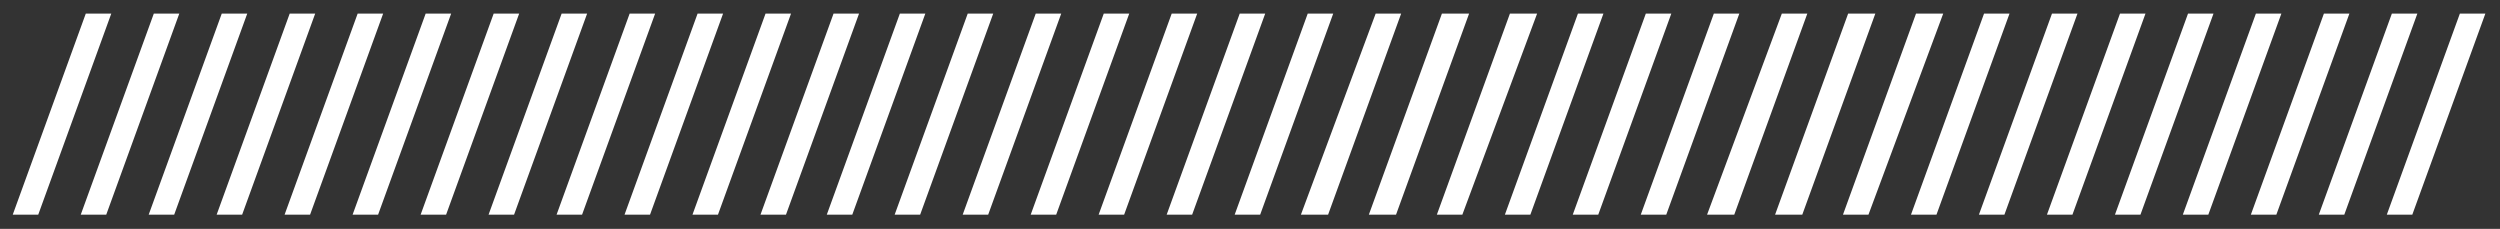 <?xml version="1.0" encoding="UTF-8"?> <svg xmlns="http://www.w3.org/2000/svg" width="142" height="13" viewBox="0 0 142 13" fill="none"><rect x="0" y="0" width="142" height="13" fill="#333333" stroke="none"/> <path d="M36.921 12.195L35.473 12.195L39.623 0.771L41.071 0.771L36.921 12.195Z" fill="white"></path> <path d="M52.264 12.195L50.816 12.195L54.967 0.771L56.415 0.771L52.264 12.195Z" fill="white"></path> <path d="M40.78 12.195L39.332 12.195L43.483 0.771L44.931 0.771L40.78 12.195Z" fill="white"></path> <path d="M44.643 12.195L43.195 12.195L47.346 0.771L48.794 0.771L44.643 12.195Z" fill="white"></path> <path d="M48.409 12.195L46.961 12.195L51.112 0.771L52.559 0.771L48.409 12.195Z" fill="white"></path> <path d="M67.713 12.195L66.266 12.195L70.416 0.771L71.864 0.771L67.713 12.195Z" fill="white"></path> <path d="M59.991 12.195L58.543 12.195L62.694 0.771L64.141 0.771L59.991 12.195Z" fill="white"></path> <path d="M56.128 12.195L54.68 12.195L58.83 0.771L60.278 0.771L56.128 12.195Z" fill="white"></path> <path d="M63.85 12.195L62.402 12.195L66.553 0.771L68.001 0.771L63.85 12.195Z" fill="white"></path> <path d="M33.061 12.195L31.613 12.195L35.764 0.771L37.212 0.771L33.061 12.195Z" fill="white"></path> <path d="M13.753 12.195L12.305 12.195L16.455 0.771L17.903 0.771L13.753 12.195Z" fill="white"></path> <path d="M4.873 0.771L6.321 0.771L2.171 12.195L0.723 12.195L4.873 0.771Z" fill="white"></path> <path d="M6.034 12.195L4.586 12.195L8.737 0.771L10.184 0.771L6.034 12.195Z" fill="white"></path> <path d="M17.612 12.195L16.164 12.195L20.315 0.771L21.763 0.771L17.612 12.195Z" fill="white"></path> <path d="M29.198 12.195L27.75 12.195L31.901 0.771L33.349 0.771L29.198 12.195Z" fill="white"></path> <path d="M25.338 12.195L23.891 12.195L28.041 0.771L29.489 0.771L25.338 12.195Z" fill="white"></path> <path d="M21.475 12.195L20.027 12.195L24.178 0.771L25.626 0.771L21.475 12.195Z" fill="white"></path> <path d="M9.893 12.195L8.445 12.195L12.596 0.771L14.044 0.771L9.893 12.195Z" fill="white"></path> <path d="M113.85 12.195L112.402 12.195L116.553 0.771L118.001 0.771L113.85 12.195Z" fill="white"></path> <path d="M121.577 12.195L120.129 12.195L124.28 0.771L125.727 0.771L121.577 12.195Z" fill="white"></path> <path d="M117.714 12.195L116.266 12.195L120.416 0.771L121.864 0.771L117.714 12.195Z" fill="white"></path> <path d="M106.128 12.195L104.68 12.195L108.83 0.771L110.375 0.771L106.128 12.195Z" fill="white"></path> <path d="M71.577 12.195L70.129 12.195L74.279 0.771L75.727 0.771L71.577 12.195Z" fill="white"></path> <path d="M137.018 12.195L135.57 12.195L139.721 0.771L141.169 0.771L137.018 12.195Z" fill="white"></path> <path d="M133.155 12.195L131.707 12.195L135.858 0.771L137.306 0.771L133.155 12.195Z" fill="white"></path> <path d="M125.432 12.195L123.984 12.195L128.135 0.771L129.583 0.771L125.432 12.195Z" fill="white"></path> <path d="M129.296 12.195L127.848 12.195L131.998 0.771L133.446 0.771L129.296 12.195Z" fill="white"></path> <path d="M109.991 12.195L108.543 12.195L112.694 0.771L114.141 0.771L109.991 12.195Z" fill="white"></path> <path d="M79.294 12.195L77.75 12.195L81.901 0.771L83.445 0.771L79.294 12.195Z" fill="white"></path> <path d="M102.369 12.195L100.824 12.195L104.975 0.771L106.519 0.771L102.369 12.195Z" fill="white"></path> <path d="M75.435 12.195L73.891 12.195L78.138 0.771L79.586 0.771L75.435 12.195Z" fill="white"></path> <path d="M86.924 12.195L85.477 12.195L89.627 0.771L91.075 0.771L86.924 12.195Z" fill="white"></path> <path d="M83.061 12.195L81.613 12.195L85.764 0.771L87.308 0.771L83.061 12.195Z" fill="white"></path> <path d="M98.505 12.195L96.961 12.195L101.208 0.771L102.656 0.771L98.505 12.195Z" fill="white"></path> <path d="M94.643 12.195L93.195 12.195L97.346 0.771L98.794 0.771L94.643 12.195Z" fill="white"></path> <path d="M90.78 12.195L89.332 12.195L93.483 0.771L94.931 0.771L90.78 12.195Z" fill="white"></path> </svg> 